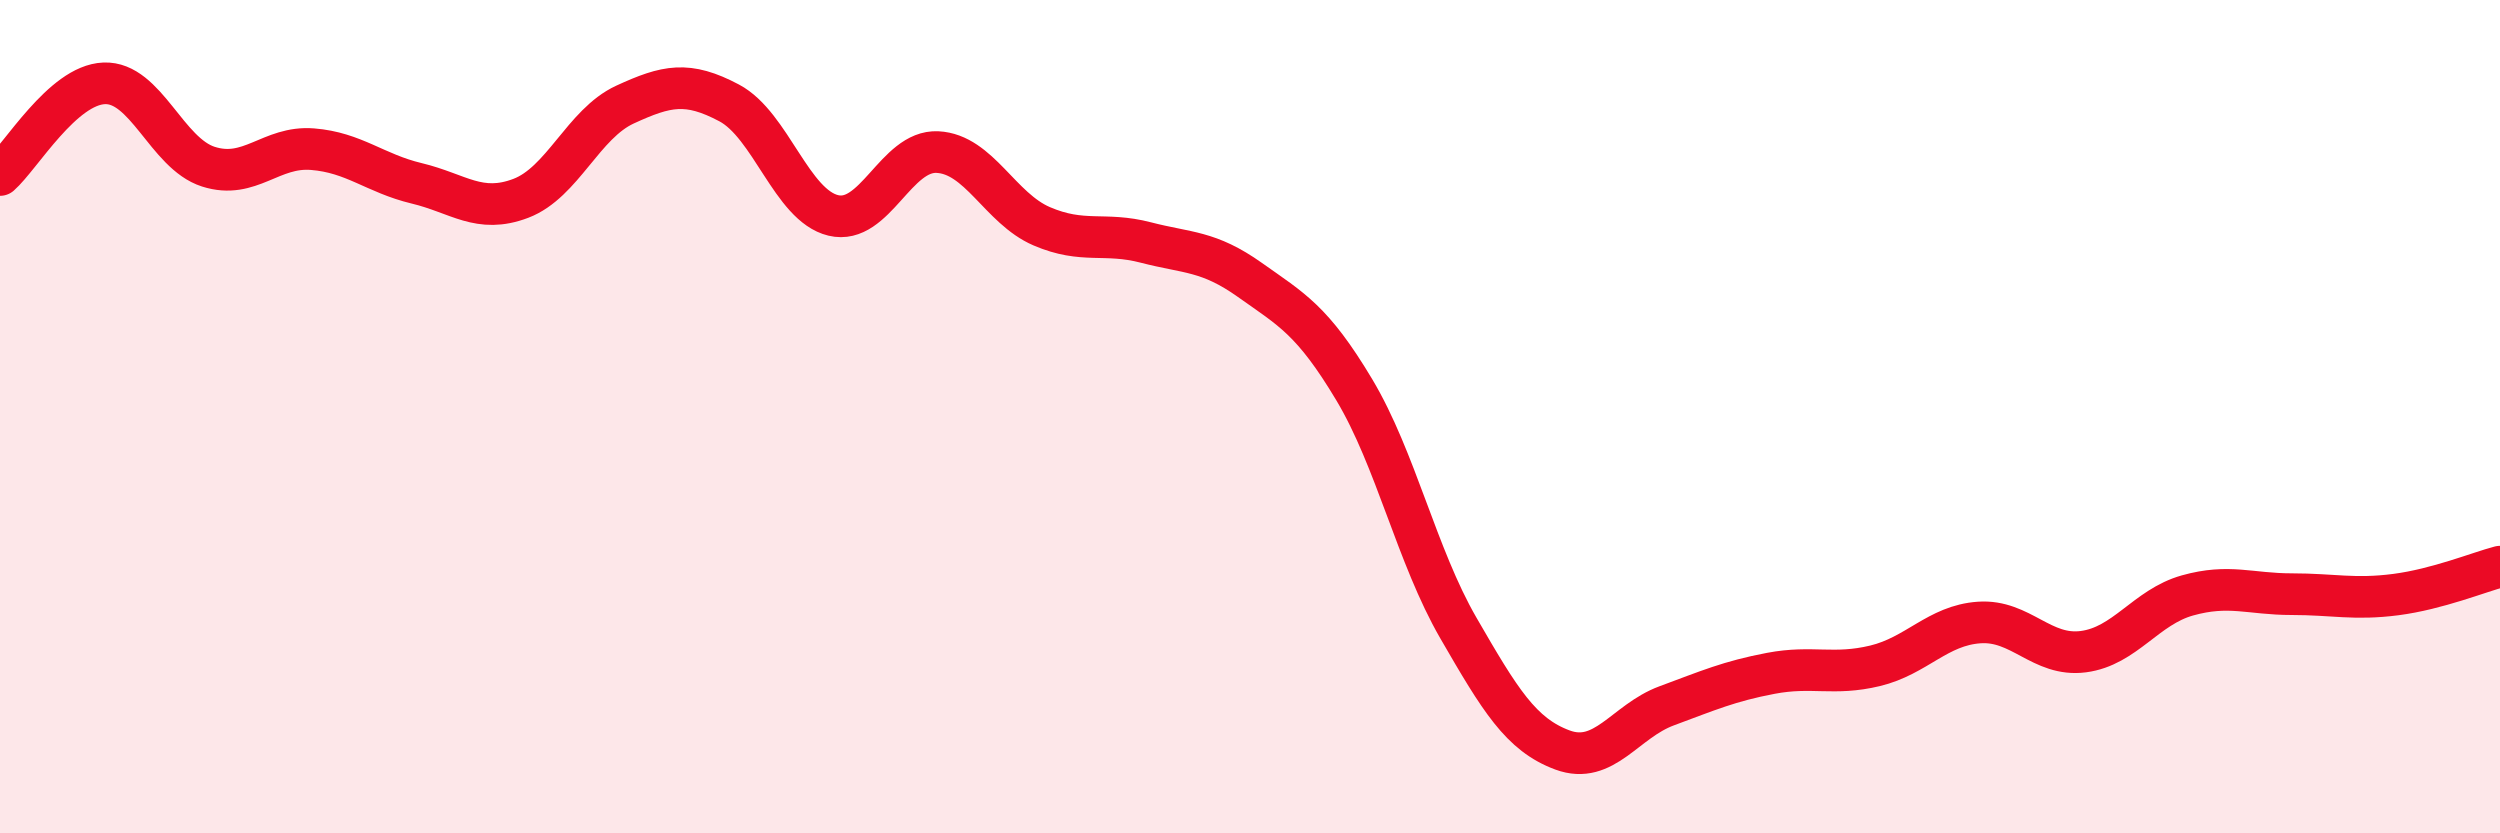 
    <svg width="60" height="20" viewBox="0 0 60 20" xmlns="http://www.w3.org/2000/svg">
      <path
        d="M 0,4.2 C 0.5,3.76 1.5,2.04 2.5,2 C 3.5,1.96 4,3.68 5,4 C 6,4.32 6.5,3.5 7.5,3.58 C 8.5,3.66 9,4.16 10,4.4 C 11,4.64 11.5,5.14 12.5,4.76 C 13.5,4.38 14,2.97 15,2.51 C 16,2.05 16.5,1.94 17.5,2.47 C 18.5,3 19,4.93 20,5.17 C 21,5.41 21.5,3.6 22.5,3.65 C 23.5,3.7 24,5 25,5.43 C 26,5.86 26.5,5.56 27.5,5.82 C 28.5,6.08 29,6.01 30,6.72 C 31,7.43 31.5,7.68 32.5,9.35 C 33.5,11.02 34,13.34 35,15.07 C 36,16.8 36.5,17.63 37.5,18 C 38.5,18.37 39,17.31 40,16.94 C 41,16.57 41.5,16.35 42.5,16.16 C 43.5,15.97 44,16.22 45,15.98 C 46,15.74 46.5,15.01 47.5,14.94 C 48.5,14.87 49,15.77 50,15.64 C 51,15.51 51.5,14.57 52.5,14.29 C 53.5,14.01 54,14.26 55,14.26 C 56,14.26 56.5,14.4 57.5,14.27 C 58.5,14.14 59.5,13.73 60,13.6L60 20L0 20Z"
        fill="#EB0A25"
        opacity="0.1"
        stroke-linecap="round"
        stroke-linejoin="round"
      />
      <path
        d="M 0,4.2 C 0.5,3.76 1.5,2.04 2.5,2 C 3.5,1.96 4,3.68 5,4 C 6,4.32 6.5,3.5 7.5,3.58 C 8.5,3.66 9,4.16 10,4.4 C 11,4.64 11.5,5.14 12.5,4.76 C 13.5,4.38 14,2.97 15,2.51 C 16,2.05 16.5,1.94 17.5,2.47 C 18.5,3 19,4.93 20,5.17 C 21,5.41 21.5,3.6 22.5,3.65 C 23.5,3.7 24,5 25,5.43 C 26,5.86 26.5,5.56 27.5,5.82 C 28.5,6.08 29,6.01 30,6.72 C 31,7.43 31.5,7.68 32.5,9.35 C 33.5,11.02 34,13.34 35,15.07 C 36,16.8 36.5,17.63 37.5,18 C 38.5,18.37 39,17.31 40,16.94 C 41,16.57 41.5,16.35 42.5,16.16 C 43.5,15.97 44,16.22 45,15.98 C 46,15.74 46.5,15.01 47.5,14.94 C 48.5,14.87 49,15.77 50,15.64 C 51,15.51 51.5,14.57 52.5,14.29 C 53.5,14.01 54,14.26 55,14.26 C 56,14.26 56.5,14.4 57.5,14.27 C 58.5,14.14 59.5,13.73 60,13.6"
        stroke="#EB0A25"
        stroke-width="1"
        fill="none"
        stroke-linecap="round"
        stroke-linejoin="round"
      />
    </svg>
  
